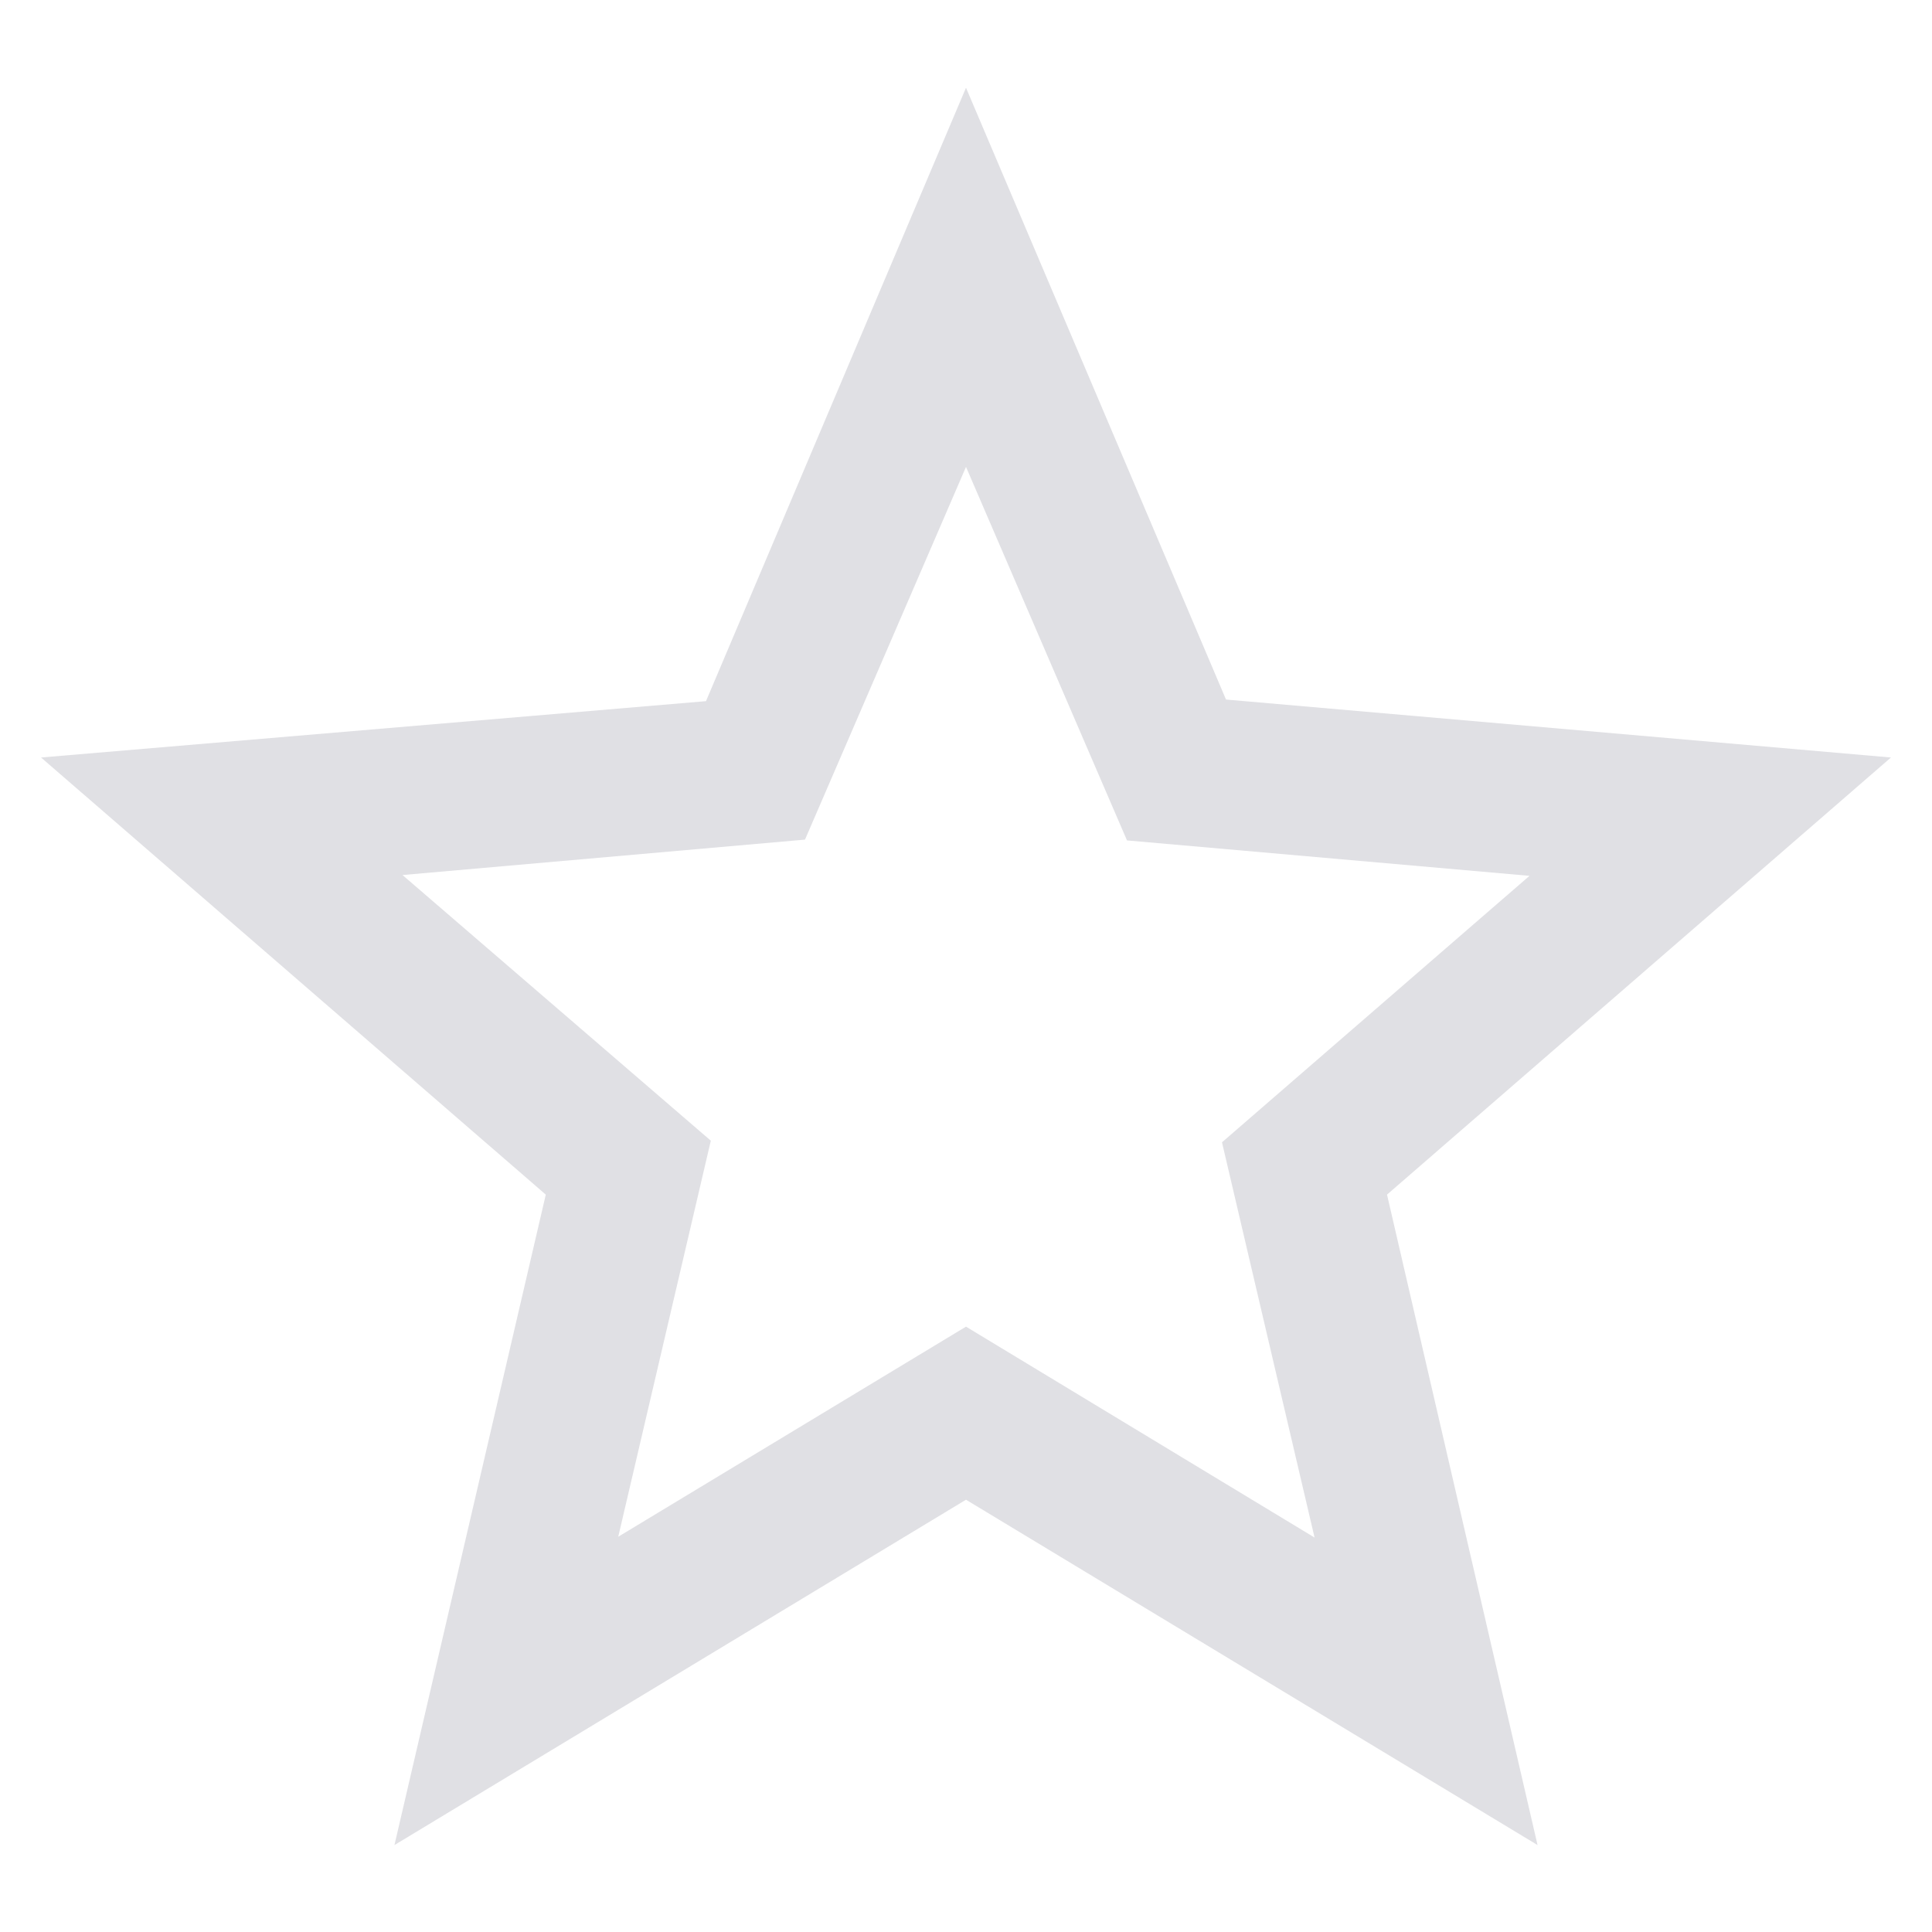 <svg class="icon" version="1.1" xmlns="http://www.w3.org/2000/svg" viewBox="0 0 24 24" xml:space="preserve"><g><path style="fill:#e0e0e4" d="M23.49,9.41l-8.26-.72L12,1.09,8.77,8.71l-8.26.7,6.27,5.43L4.9,22.92,12,18.63l7.1,4.29-1.87-8.08ZM12,16.48,7.68,19.09l1.15-4.92L5,10.87l5-.44L12,5.8l2,4.64,5,.44-3.82,3.31,1.15,4.91Z"/></g></svg>